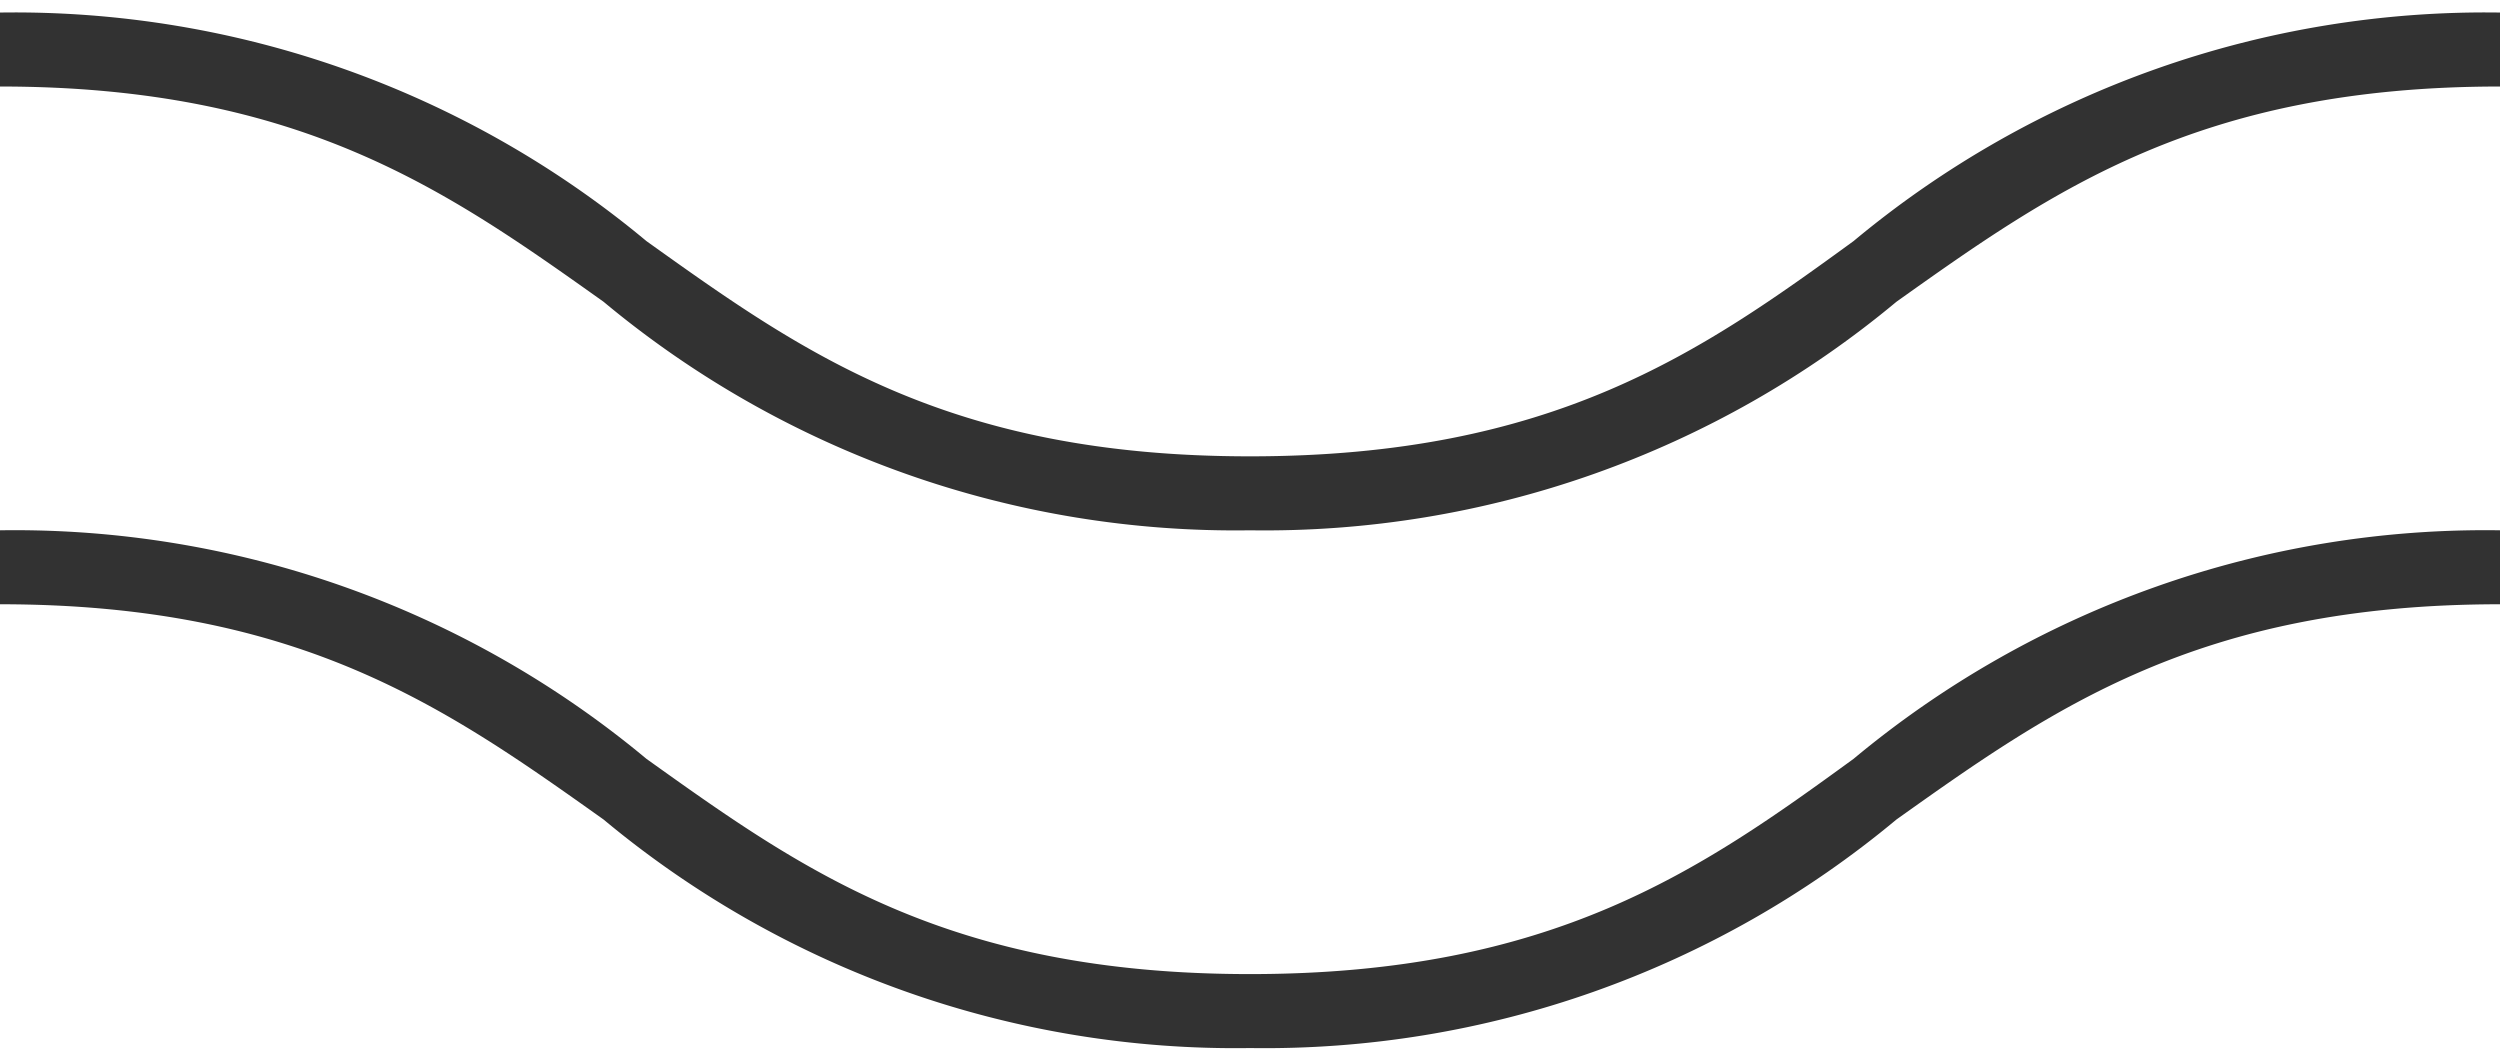 <svg xmlns="http://www.w3.org/2000/svg" viewBox="0 0 33.8 14" width="33px" height="14px" preserveAspectRatio="xMinYMid"><defs><style>.cls-1{fill:#323232;}</style></defs><title>line_wave</title><g id="レイヤー_2" data-name="レイヤー 2"><g id="layer1"><path class="cls-1" d="M16.9,7a13.34,13.34,0,0,0,8.74-3.09C27.75,2.41,29.73,1,33.8,1V0a13.34,13.34,0,0,0-8.74,3.09C23,4.59,21,6,16.9,6S10.84,4.59,8.74,3.09A13.34,13.34,0,0,0,0,0V1C4.07,1,6.05,2.41,8.16,3.91A13.34,13.34,0,0,0,16.9,7Z"/><path class="cls-1" d="M25.06,10.09C23,11.59,21,13,16.9,13s-6.06-1.41-8.16-2.91A13.34,13.34,0,0,0,0,7V8c4.07,0,6.05,1.41,8.16,2.91A13.34,13.34,0,0,0,16.9,14a13.34,13.34,0,0,0,8.74-3.09C27.75,9.41,29.73,8,33.8,8V7A13.34,13.34,0,0,0,25.06,10.09Z"/></g></g></svg>